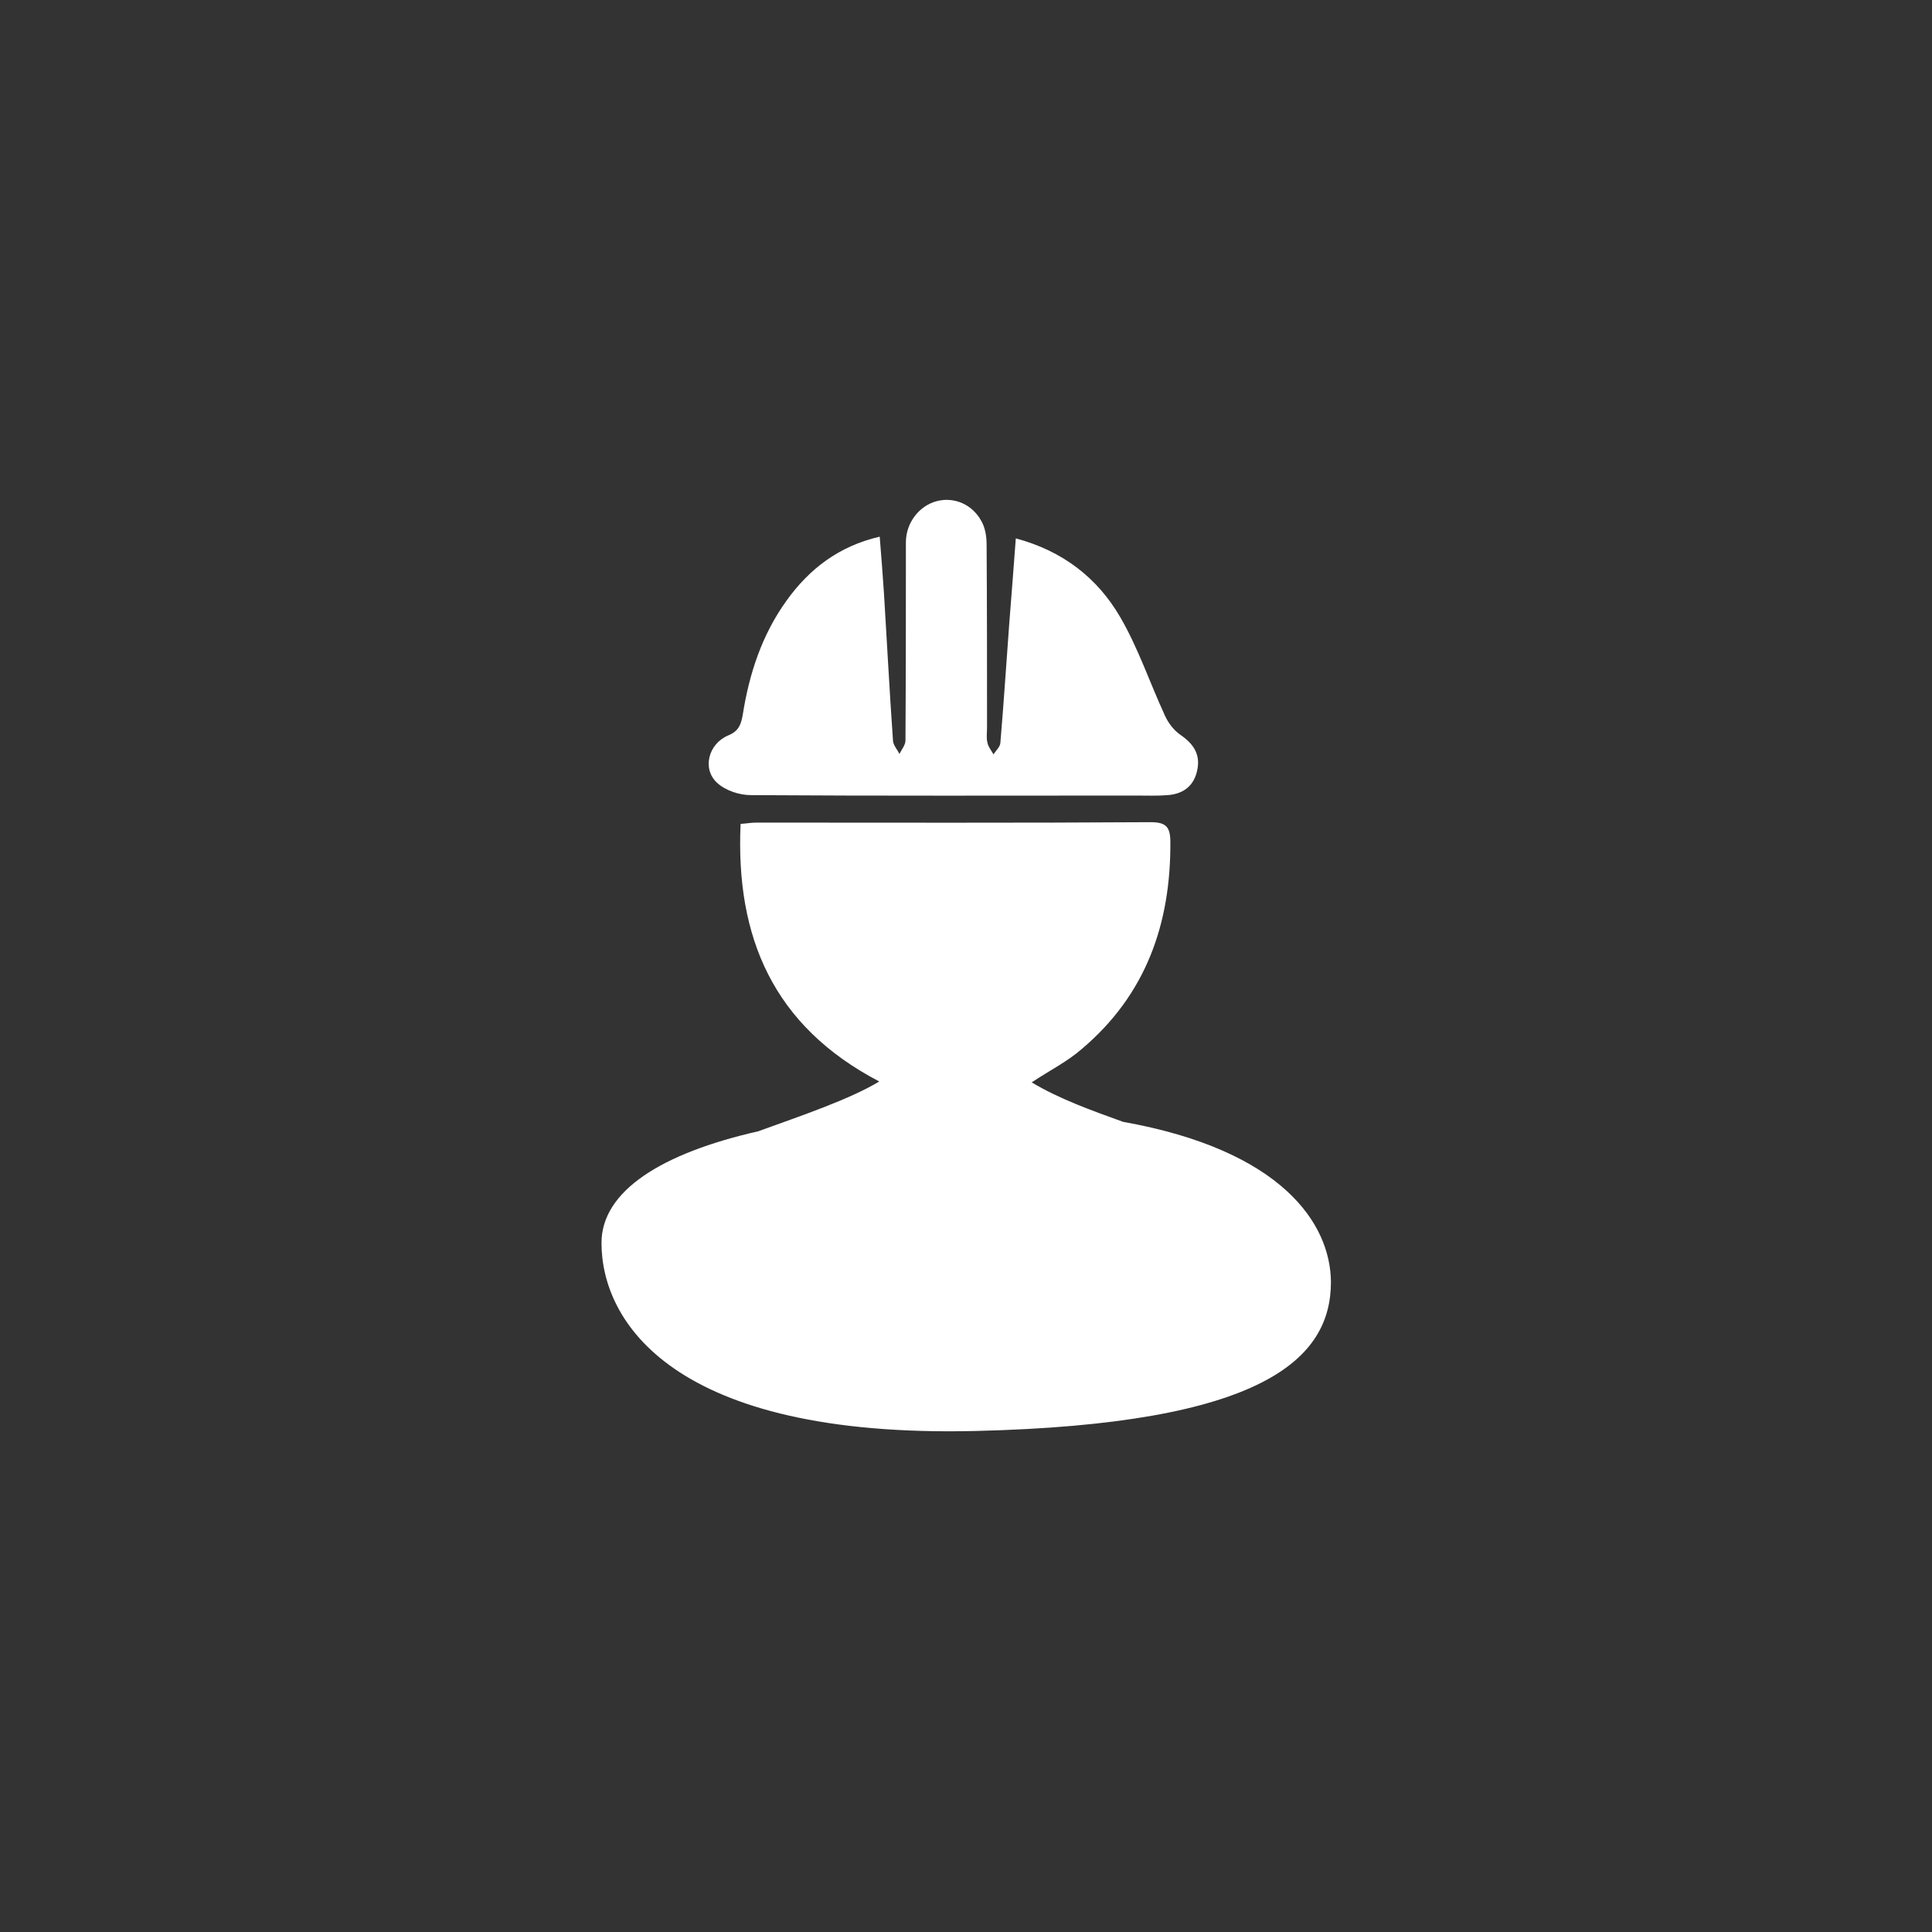 <?xml version="1.0" encoding="utf-8"?>
<!-- Generator: Adobe Illustrator 26.0.3, SVG Export Plug-In . SVG Version: 6.00 Build 0)  -->
<svg version="1.1" xmlns="http://www.w3.org/2000/svg" xmlns:xlink="http://www.w3.org/1999/xlink" x="0px" y="0px"
	 viewBox="0 0 450 450" style="enable-background:new 0 0 450 450;" xml:space="preserve">
<rect x="0" y="0" width="450" height="450" fill="#333333" stroke="none"/>
<style type="text/css">
	.st0{display:none;}
	.st1{display:inline;fill:#00AFCC;stroke:#00AFCC;stroke-miterlimit:10;}
	.st2{display:inline;fill:none;stroke:#FF931E;stroke-width:2;stroke-miterlimit:10;}
	.st3{display:inline;fill:#00AFCC;}
	.st4{display:inline;fill:#F2F2F2;}
	.st5{display:inline;}
	.st6{fill:#4D4D4D;}
	.st7{display:inline;fill:#4D4D4D;}
	.st8{display:inline;fill:#F2F2F2;stroke:#00AFCC;stroke-width:2;stroke-miterlimit:10;}
	.st9{display:inline;fill:#FFFFFF;stroke:#00AFCC;stroke-width:3;stroke-miterlimit:10;}
	.st10{fill:#414042;}
	.st11{fill:#6D6E71;}
	.st12{fill:#00AFCC;stroke:#00AFCC;stroke-miterlimit:10;}
	.st13{fill:#FFFFFF;}
	.st14{display:inline;fill:none;stroke:#00AFCC;stroke-width:2;stroke-miterlimit:10;}
	.st15{fill:#00AFCC;}
	.st16{fill:#FFFFFF;stroke:#00AFCC;stroke-width:3;stroke-miterlimit:10;}
	.st17{fill:none;stroke:#00AFCC;stroke-width:3;stroke-miterlimit:10;}
	.st18{display:inline;opacity:0.67;fill:#333333;}
	.st19{display:inline;opacity:0.67;fill:#00AFCC;}
	.st20{display:inline;opacity:0.72;fill:#00AFCC;}
	.st21{display:inline;opacity:0.48;}
	.st22{display:inline;fill:#F2F2F2;stroke:#00AFCC;stroke-miterlimit:10;}
	.st23{opacity:0.43;}
	.st24{opacity:0.61;fill:#00AFCC;}
	.st25{fill:none;stroke:#00AFCC;stroke-width:2;stroke-miterlimit:10;}
	.st26{fill:none;stroke:#00AFCC;stroke-miterlimit:10;}
	.st27{display:inline;opacity:0.18;fill:#333333;}
	.st28{display:inline;fill:none;}
	.st29{fill:none;stroke:#FFFFFF;stroke-width:6;stroke-miterlimit:10;}
	.st30{display:inline;fill:#FFFFFF;}
	.st31{fill:#999999;}
	.st32{display:inline;fill:none;stroke:#999999;stroke-miterlimit:10;}
	.st33{fill:none;stroke:#999999;stroke-miterlimit:10;}
</style>
<g id="Capa_2" class="st0">
</g>
<g id="servicios_detallados" class="st0">
</g>
<g id="Capa_3">
	<g>
		<g>
			<path class="st13" d="M174.9,185.2c29.9,0.2,59.8,0.1,89.7,0.1c2.5,0,4.9,0.1,7.4-0.1c3.8-0.3,6.2-2.3,6.9-6c0.7-3.6-1-6-3.9-8
				c-1.6-1.1-2.9-2.8-3.7-4.6c-3.5-7.6-6.2-15.7-10.4-22.9c-5.3-9.1-13.4-15.4-24.3-18.3c-0.5,6.8-1,13.2-1.5,19.5
				c-0.7,9.4-1.3,18.8-2.1,28.2c-0.1,0.9-1,1.7-1.6,2.6c-0.5-0.9-1.2-1.7-1.4-2.7c-0.3-1.1-0.1-2.3-0.1-3.5c0-14.2,0-28.5-0.1-42.7
				c0-1.8-0.3-3.8-1.2-5.4c-2.1-3.9-6.3-5.7-10.3-4.7c-4.1,1-7.3,5-7.3,9.6c0,15.4,0,30.8-0.1,46.2c0,1-0.9,2.1-1.4,3.1
				c-0.5-1-1.4-2-1.5-3c-0.8-11.4-1.4-22.9-2.1-34.3c-0.3-4.3-0.6-8.6-1-13.3c-9.5,2.2-16.4,7.5-21.7,14.9
				c-5.7,7.9-8.7,17-10.2,26.6c-0.4,2.2-0.9,3.8-3.4,4.8c-4.7,2-6.1,7.9-2.5,11.1C169.1,184.2,172.3,185.2,174.9,185.2z"/>
			<path class="st13" d="M261.6,261.3c-7.5-2.7-15-5.4-21.3-9.2c4.4-2.9,8.4-4.9,11.7-7.8c14.9-12.6,20.7-29.1,20.6-48.1
				c0-3.5-0.9-4.7-4.6-4.7c-30.6,0.2-61.3,0.1-91.9,0.1c-1.1,0-2.1,0.2-3.6,0.3c-1.2,26.4,7.6,47.1,32.3,60c-7,4.2-18,7.9-28.2,11.6
				c-22.5,5.1-36.5,13.9-36.5,26c0,18.1,16.3,45.5,87.2,43.8c66.8-1.6,82.7-16.7,82.7-34.7C309.9,285,298.6,267.9,261.6,261.3z"/>
		</g>
	</g>
</g>
</svg>
